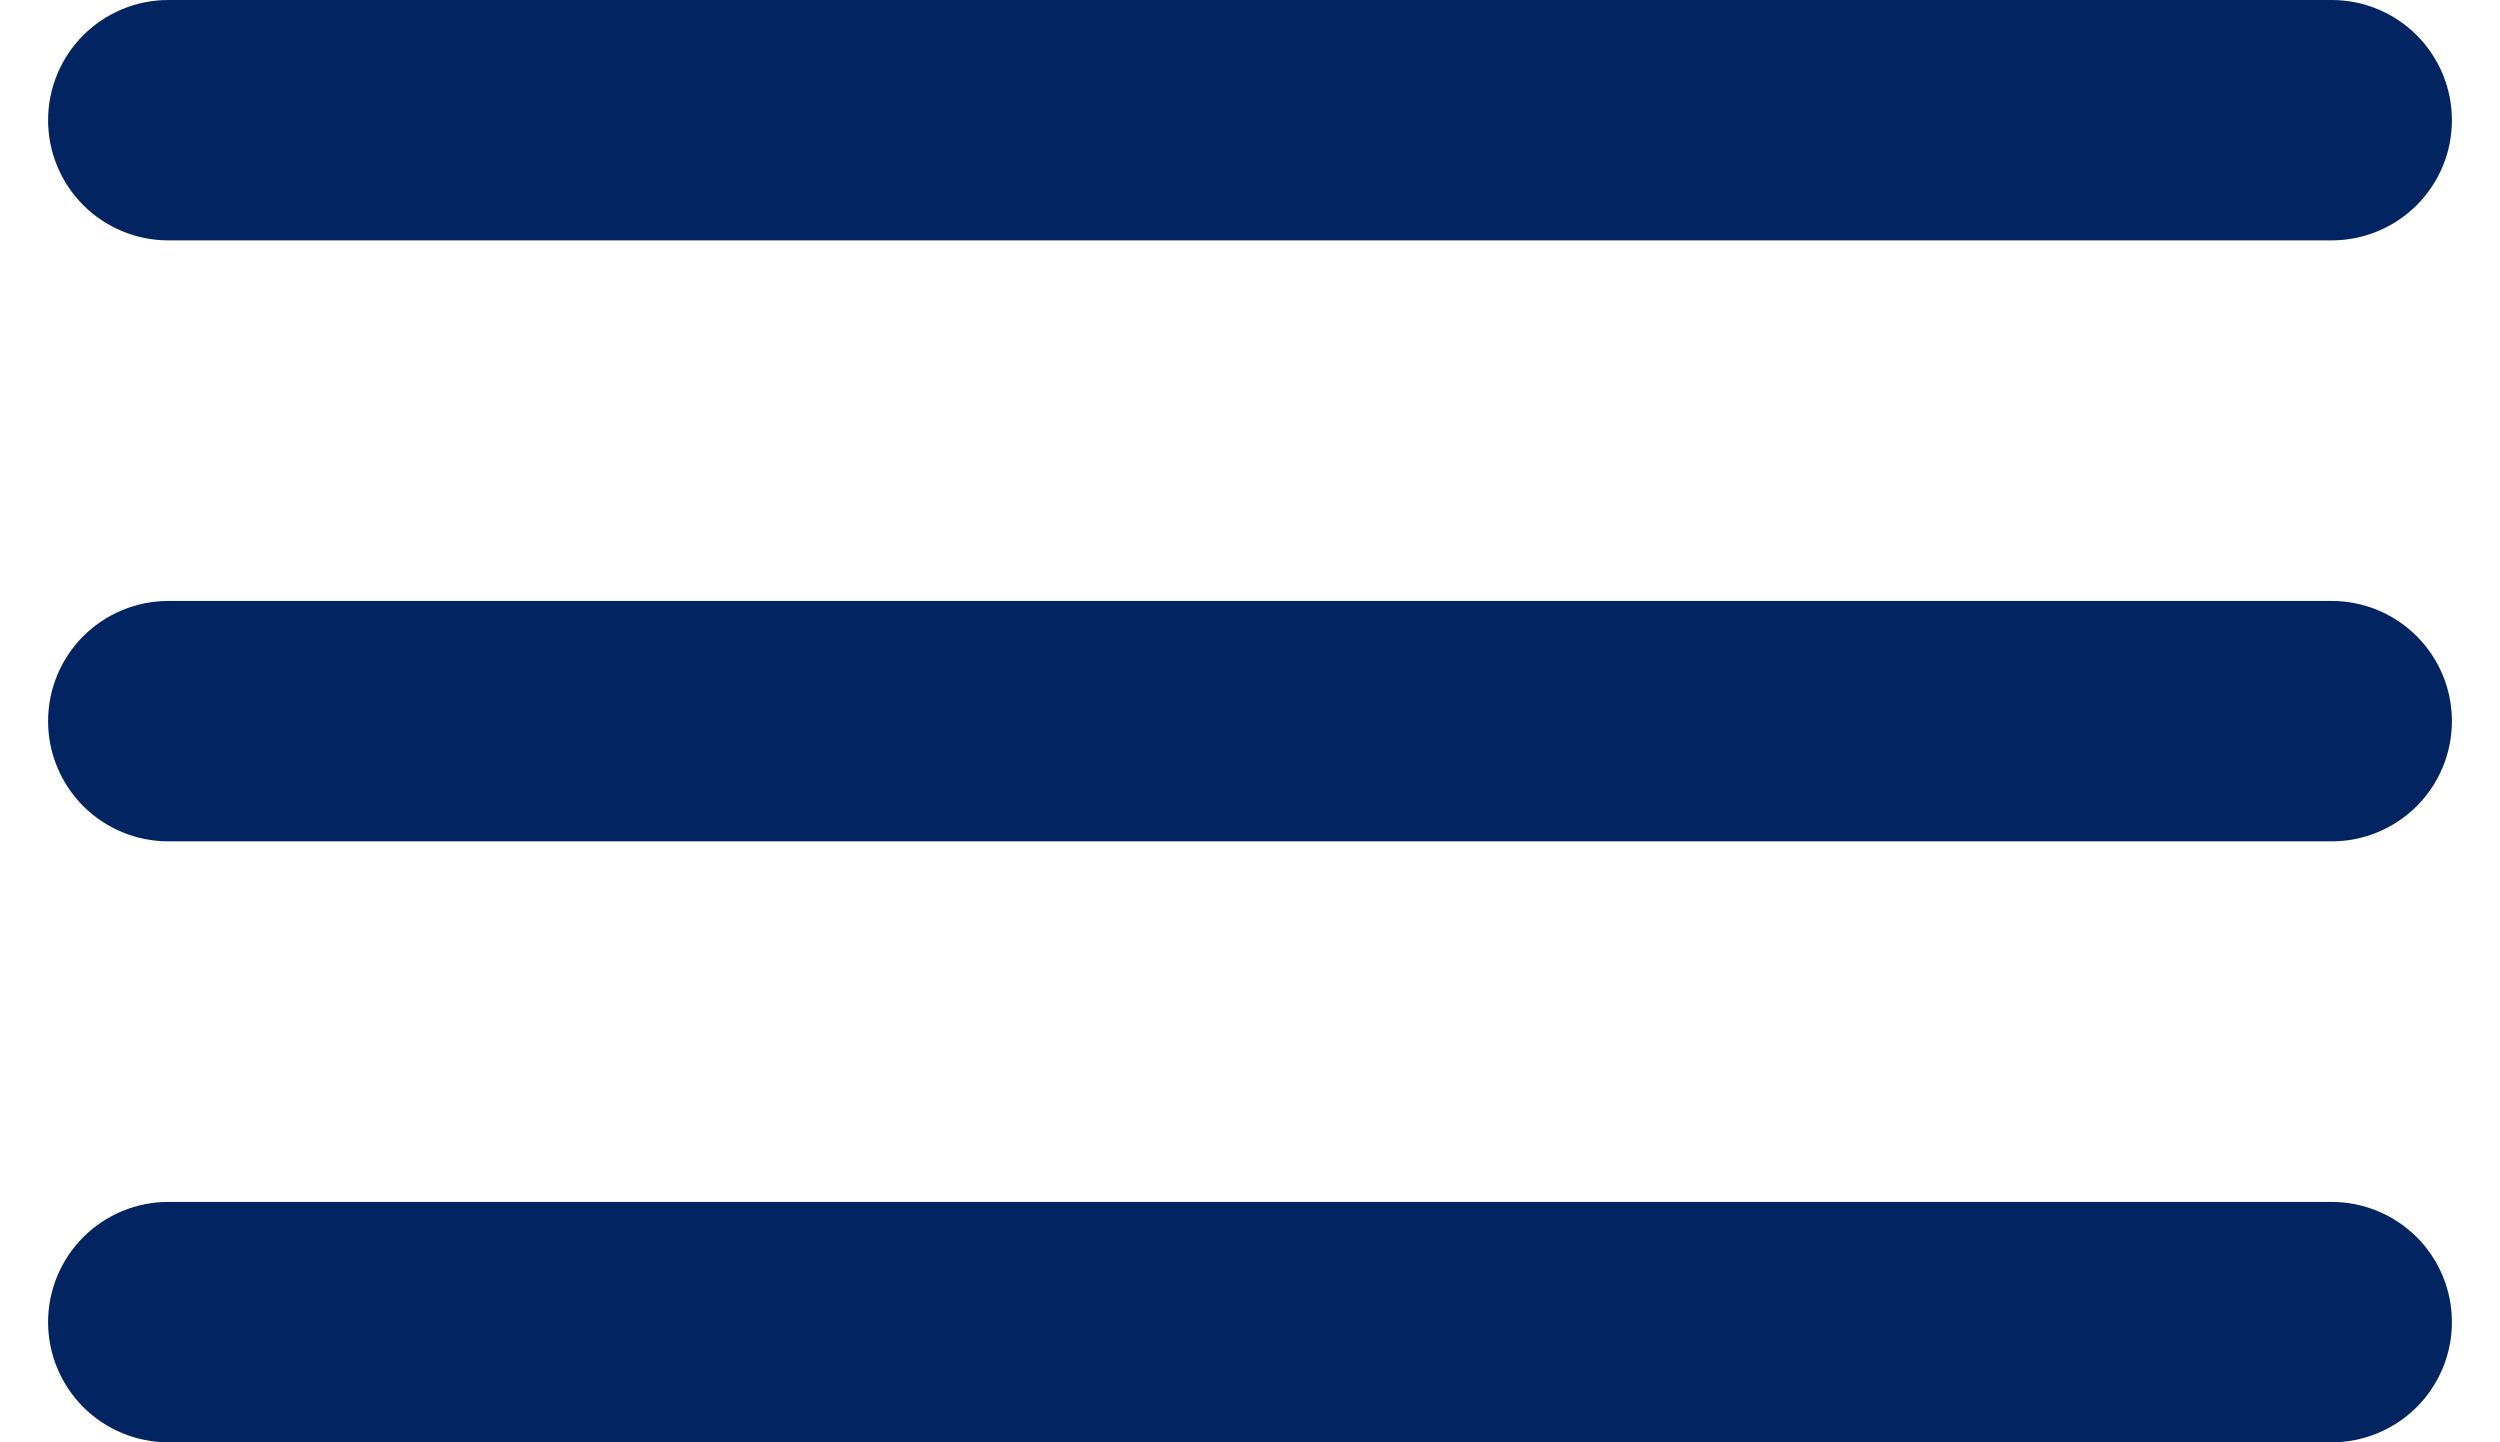 <svg width="26" height="15" viewBox="0 0 26 15" fill="none" xmlns="http://www.w3.org/2000/svg">
<path d="M1.75 2.5H24.25C24.581 2.5 24.899 2.368 25.134 2.134C25.368 1.899 25.5 1.582 25.5 1.25C25.5 0.918 25.368 0.601 25.134 0.366C24.899 0.132 24.581 0 24.25 0H1.75C1.418 0 1.101 0.132 0.866 0.366C0.632 0.601 0.5 0.918 0.5 1.25C0.5 1.582 0.632 1.899 0.866 2.134C1.101 2.368 1.418 2.5 1.75 2.5ZM24.25 12.5H1.75C1.418 12.5 1.101 12.632 0.866 12.866C0.632 13.101 0.5 13.418 0.5 13.75C0.5 14.082 0.632 14.399 0.866 14.634C1.101 14.868 1.418 15 1.75 15H24.25C24.581 15 24.899 14.868 25.134 14.634C25.368 14.399 25.5 14.082 25.5 13.75C25.5 13.418 25.368 13.101 25.134 12.866C24.899 12.632 24.581 12.5 24.25 12.5ZM24.25 6.25H1.75C1.418 6.25 1.101 6.382 0.866 6.616C0.632 6.851 0.5 7.168 0.5 7.5C0.5 7.832 0.632 8.149 0.866 8.384C1.101 8.618 1.418 8.75 1.75 8.75H24.25C24.581 8.75 24.899 8.618 25.134 8.384C25.368 8.149 25.5 7.832 25.5 7.5C25.5 7.168 25.368 6.851 25.134 6.616C24.899 6.382 24.581 6.25 24.25 6.25Z" fill="#022561"/>
</svg>
